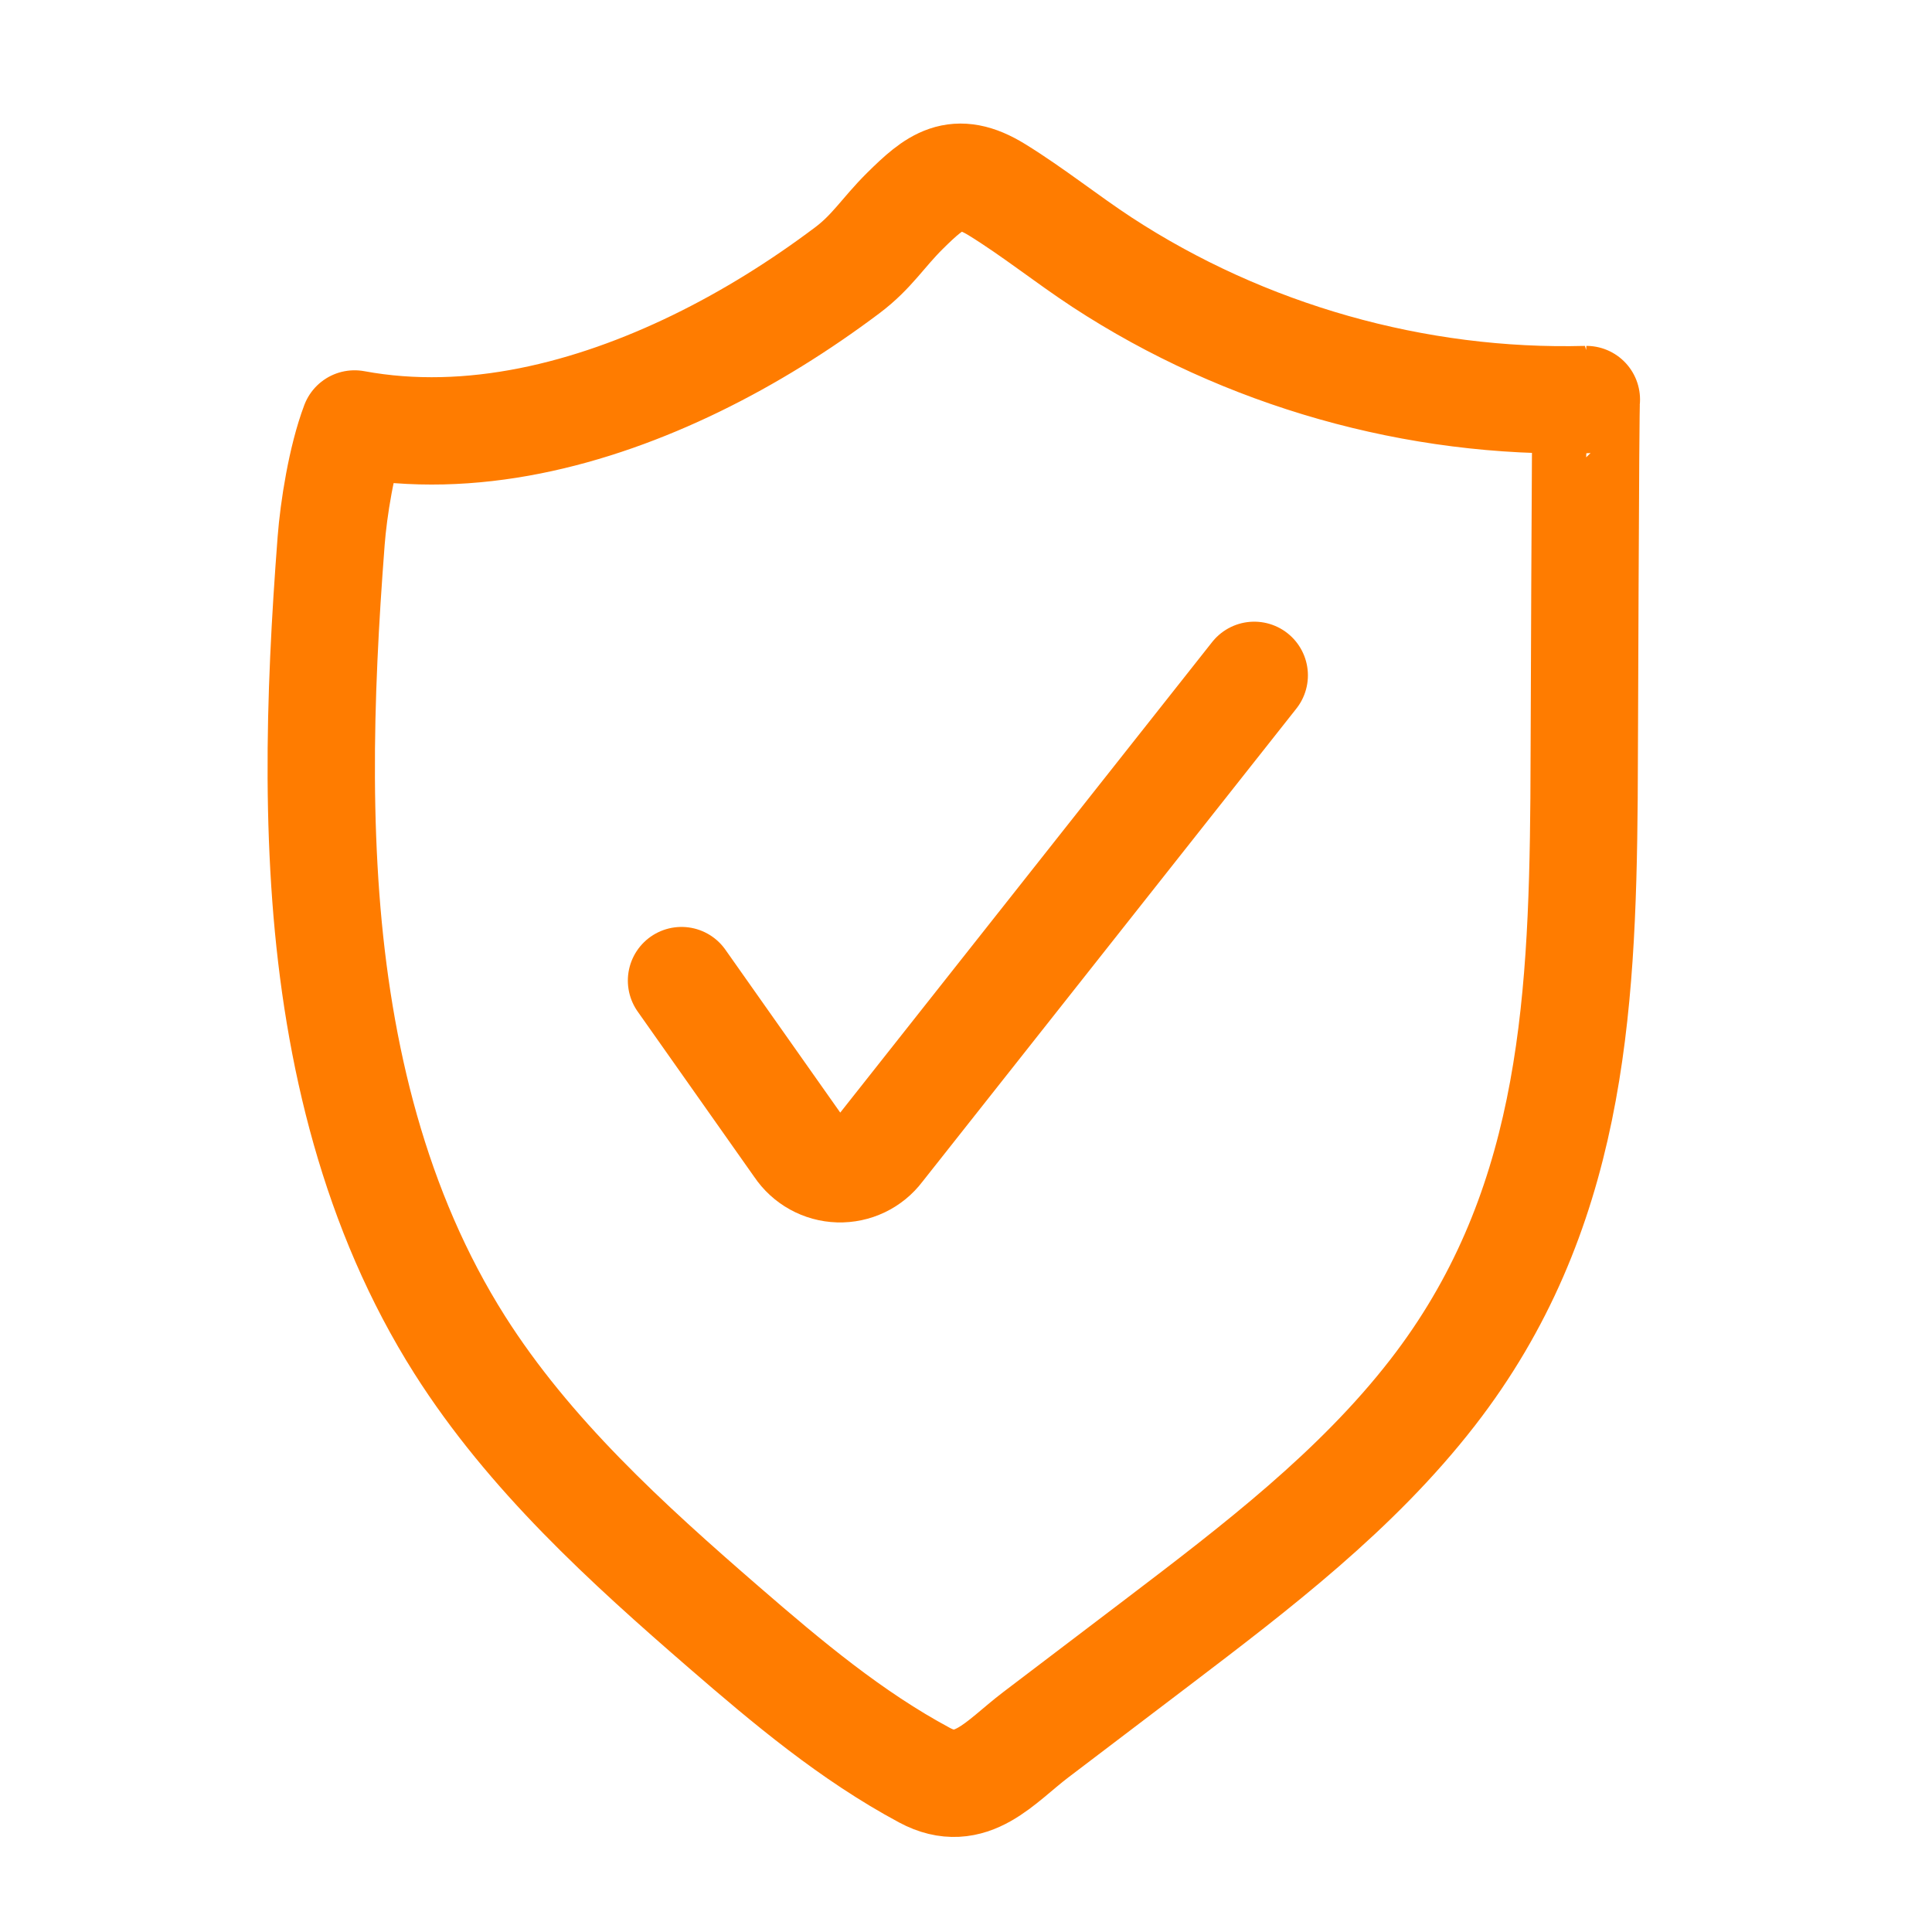 <svg width="72" height="72" viewBox="0 0 72 72" fill="none" xmlns="http://www.w3.org/2000/svg">
<path d="M13.216 15.8C17.561 16.603 22.032 15.444 25.942 13.543C27.925 12.578 29.808 11.401 31.572 10.076C32.497 9.382 32.897 8.68 33.725 7.859C34.852 6.746 35.608 6.12 37.152 7.07C38.502 7.902 39.748 8.906 41.072 9.774C46.386 13.248 52.772 15.059 59.119 14.89C59.08 14.89 59.044 28.577 59.033 29.754C58.968 37.782 58.522 45.284 53.381 51.908C50.544 55.562 46.818 58.403 43.135 61.204C41.627 62.352 40.115 63.497 38.606 64.645C37.267 65.66 36.187 67.086 34.456 66.157C31.73 64.696 29.34 62.69 27.004 60.667C23.35 57.503 19.721 54.202 17.132 50.119C13.972 45.13 12.578 39.287 12.143 33.451C11.923 30.492 11.934 27.518 12.067 24.556C12.132 23.087 12.229 21.618 12.341 20.153C12.431 18.983 12.722 17.1 13.212 15.8" stroke="#FF7C00" stroke-width="4" stroke-linecap="round" stroke-linejoin="round"/>
<path d="M25.398 36.544L29.758 42.728C30.093 43.229 30.651 43.538 31.252 43.556C31.853 43.574 32.429 43.301 32.792 42.818L46.742 25.168" stroke="#FF7C00" stroke-width="4" stroke-linecap="round" stroke-linejoin="round"/>
</svg>
